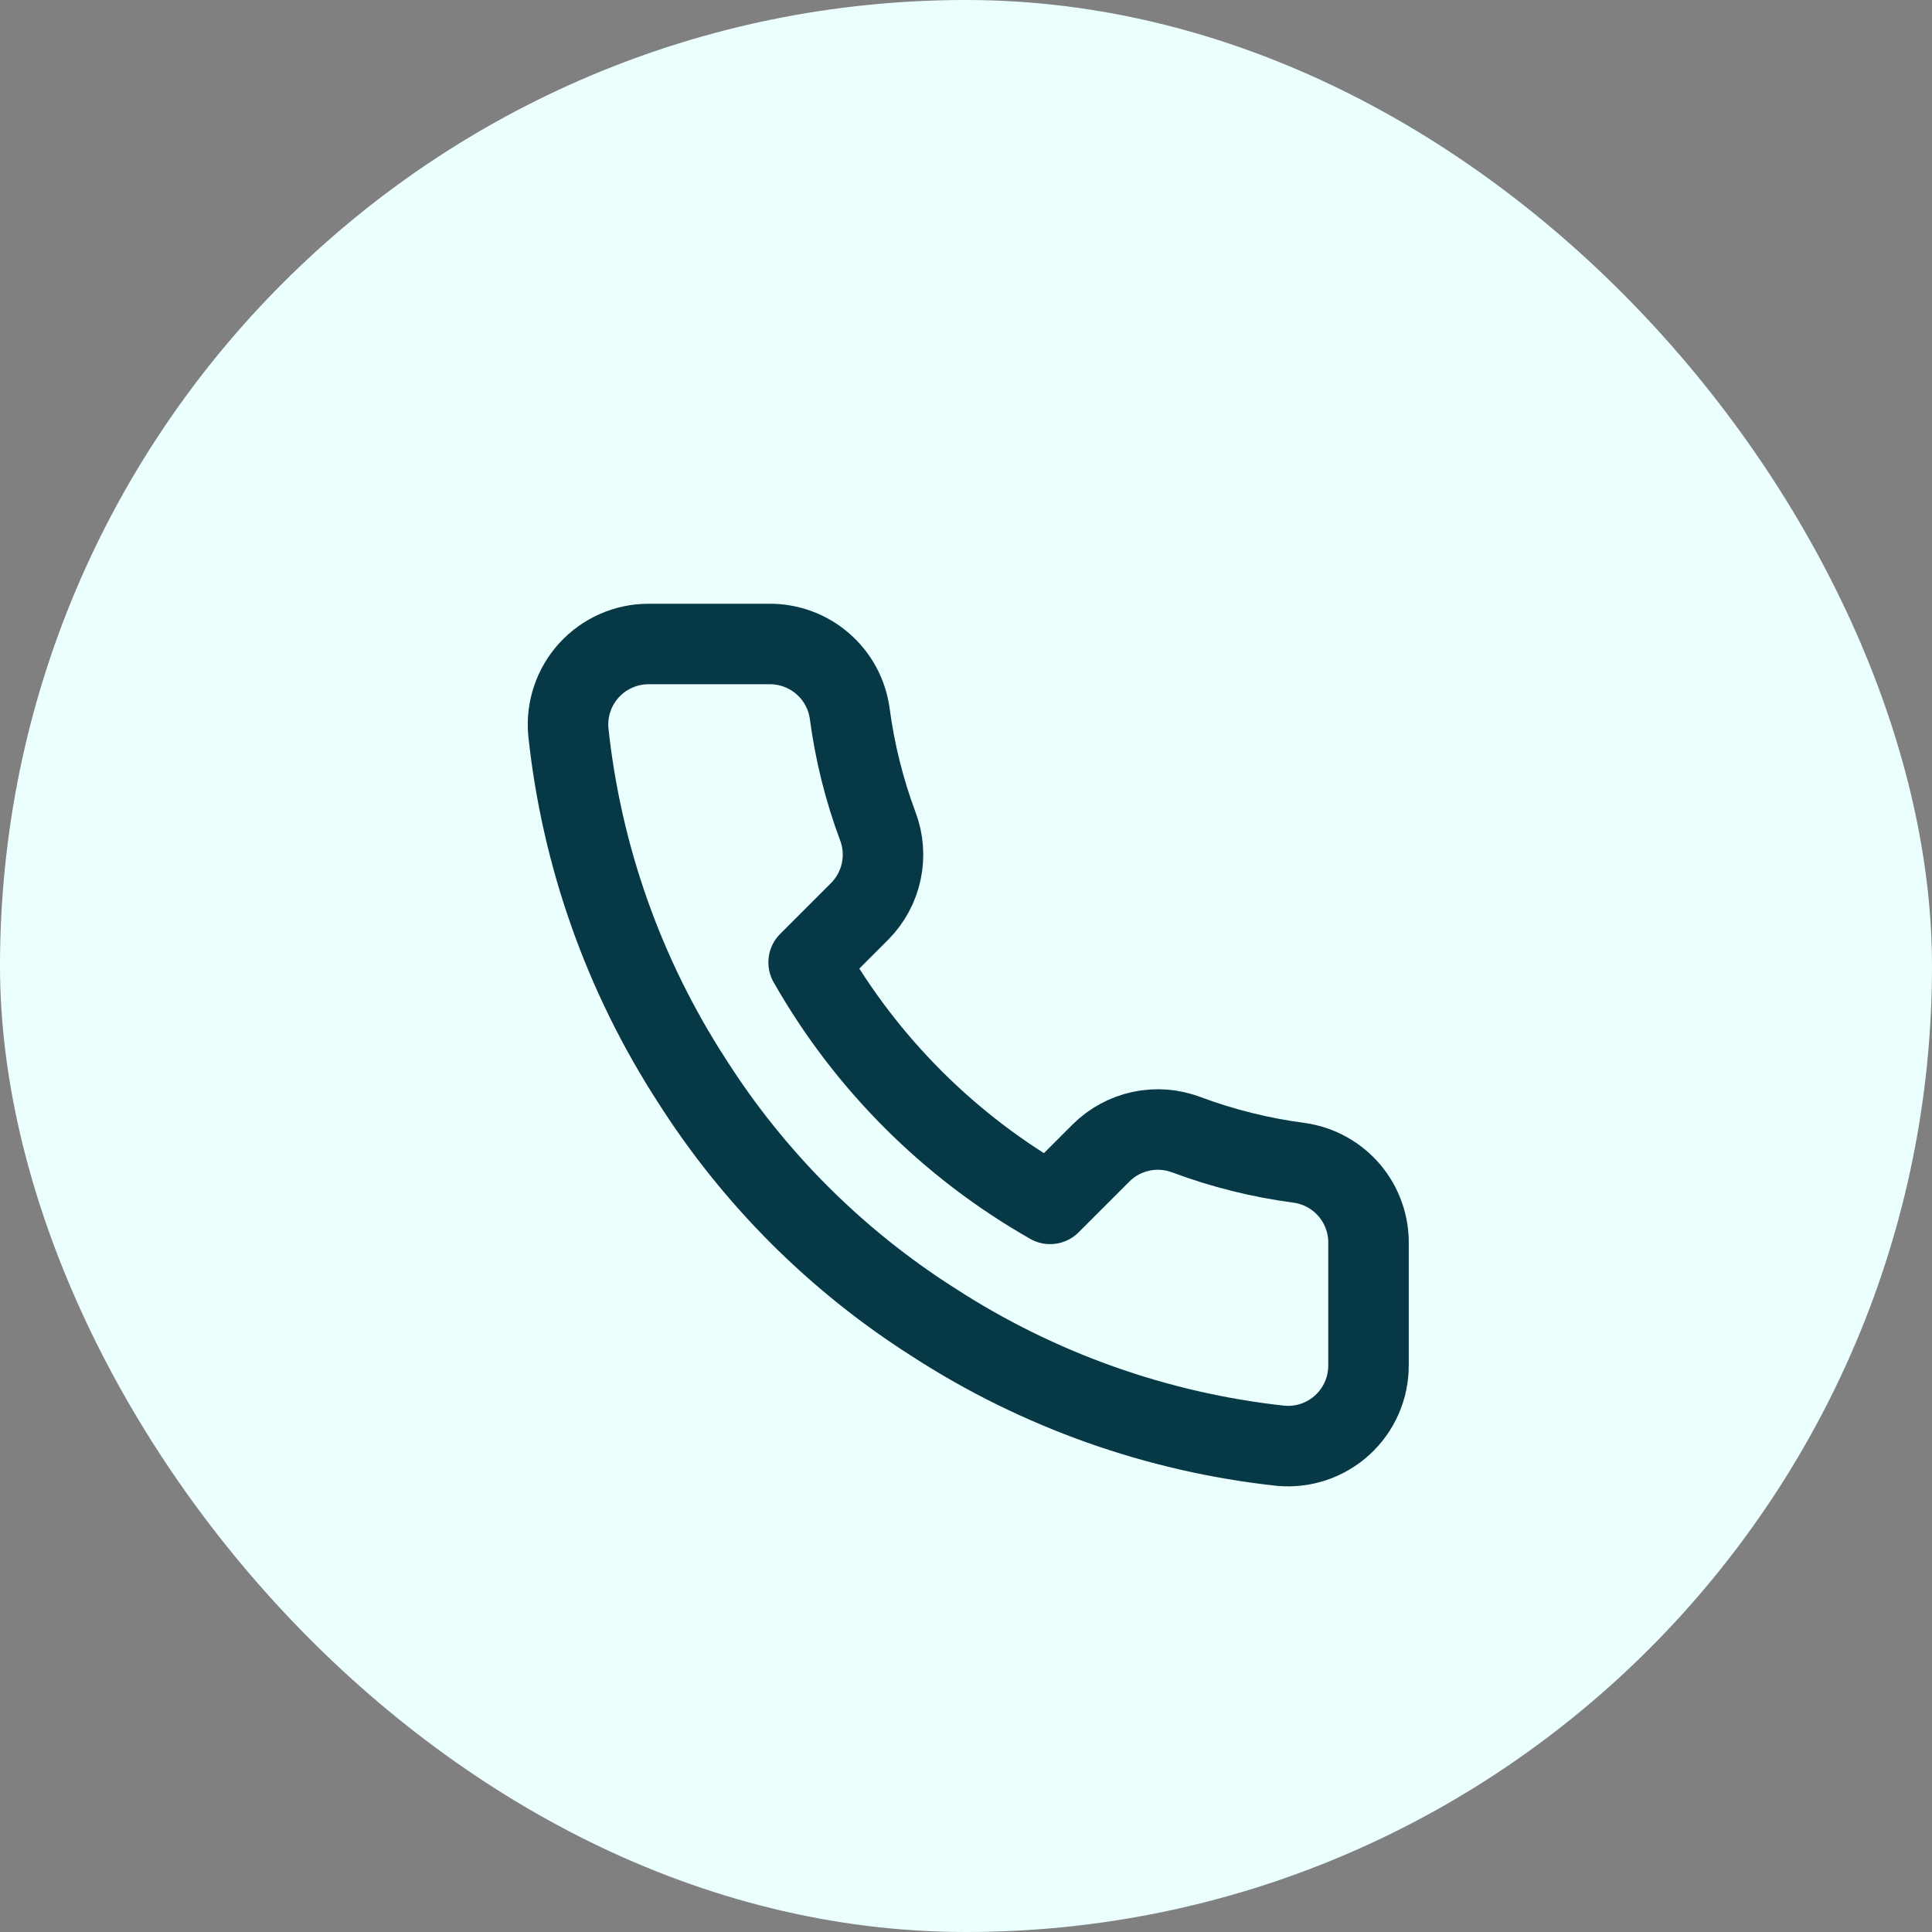 <?xml version="1.0" encoding="UTF-8"?>
<svg xmlns="http://www.w3.org/2000/svg" width="48" height="48" viewBox="0 0 48 48" fill="none">
  <rect x="0" y="0" width="48" height="48" fill="#808080" stroke="none"/>
  <rect width="48" height="48" rx="24" fill="#ECFFFF"></rect>
  <path d="M34 30.92V33.92C34.001 34.199 33.944 34.474 33.833 34.729C33.721 34.985 33.557 35.214 33.352 35.402C33.147 35.59 32.905 35.734 32.641 35.823C32.377 35.912 32.097 35.945 31.82 35.92C28.743 35.586 25.787 34.534 23.19 32.85C20.774 31.315 18.725 29.266 17.19 26.85C15.5 24.241 14.448 21.271 14.12 18.18C14.095 17.904 14.128 17.625 14.217 17.362C14.305 17.099 14.448 16.857 14.635 16.652C14.822 16.447 15.05 16.283 15.304 16.171C15.558 16.058 15.832 16 16.11 16H19.11C19.595 15.995 20.066 16.167 20.434 16.484C20.802 16.8 21.042 17.239 21.11 17.72C21.237 18.68 21.471 19.623 21.81 20.53C21.945 20.888 21.974 21.277 21.894 21.651C21.814 22.025 21.629 22.368 21.36 22.64L20.09 23.91C21.514 26.414 23.587 28.486 26.09 29.91L27.36 28.64C27.632 28.371 27.975 28.186 28.349 28.106C28.723 28.026 29.112 28.056 29.47 28.19C30.377 28.529 31.32 28.764 32.28 28.89C32.766 28.959 33.209 29.203 33.527 29.578C33.844 29.952 34.012 30.43 34 30.92Z" stroke="#073845" stroke-width="2" stroke-linecap="round" stroke-linejoin="round"></path>
</svg>
